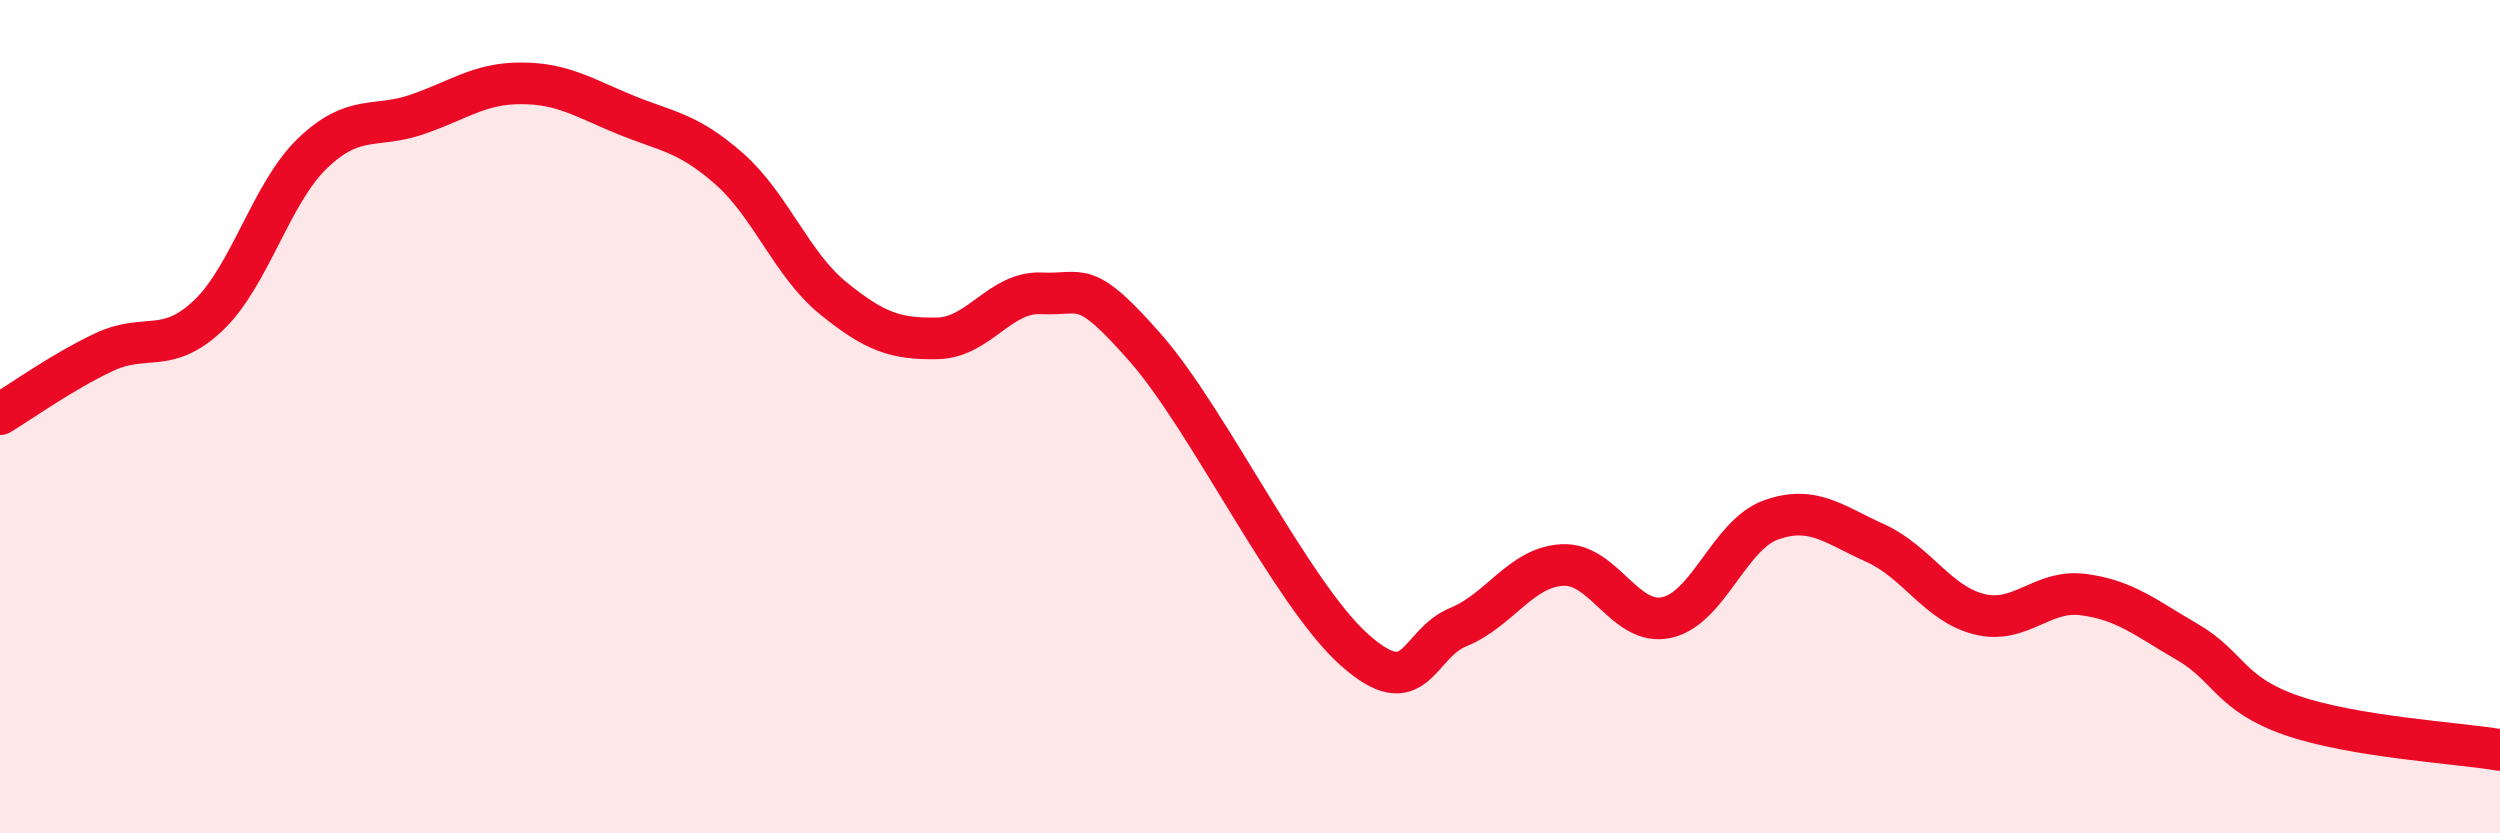 
    <svg width="60" height="20" viewBox="0 0 60 20" xmlns="http://www.w3.org/2000/svg">
      <path
        d="M 0,9.94 C 0.5,9.64 1.5,8.92 2.5,8.45 C 3.5,7.98 4,8.52 5,7.57 C 6,6.62 6.5,4.64 7.5,3.68 C 8.5,2.72 9,3.09 10,2.75 C 11,2.41 11.5,2 12.5,2 C 13.5,2 14,2.34 15,2.75 C 16,3.16 16.5,3.17 17.5,4.05 C 18.5,4.93 19,6.35 20,7.16 C 21,7.97 21.5,8.14 22.5,8.12 C 23.5,8.1 24,6.99 25,7.04 C 26,7.09 26,6.65 27.5,8.36 C 29,10.07 31,14.25 32.5,15.59 C 34,16.93 34,15.46 35,15.05 C 36,14.64 36.5,13.61 37.5,13.56 C 38.5,13.51 39,15.04 40,14.82 C 41,14.6 41.5,12.84 42.5,12.48 C 43.5,12.12 44,12.58 45,13.03 C 46,13.48 46.5,14.49 47.5,14.74 C 48.5,14.99 49,14.14 50,14.27 C 51,14.4 51.5,14.83 52.5,15.41 C 53.5,15.99 53.5,16.65 55,17.17 C 56.5,17.69 59,17.83 60,18L60 20L0 20Z"
        fill="#EB0A25"
        opacity="0.1"
        stroke-linecap="round"
        stroke-linejoin="round"
      />
      <path
        d="M 0,9.94 C 0.5,9.64 1.5,8.92 2.5,8.45 C 3.5,7.98 4,8.52 5,7.57 C 6,6.62 6.5,4.64 7.5,3.68 C 8.5,2.72 9,3.09 10,2.75 C 11,2.41 11.5,2 12.5,2 C 13.5,2 14,2.34 15,2.75 C 16,3.16 16.5,3.17 17.5,4.05 C 18.5,4.93 19,6.35 20,7.16 C 21,7.97 21.5,8.14 22.5,8.12 C 23.5,8.1 24,6.99 25,7.04 C 26,7.09 26,6.65 27.5,8.36 C 29,10.07 31,14.25 32.5,15.59 C 34,16.93 34,15.46 35,15.05 C 36,14.64 36.5,13.61 37.5,13.56 C 38.5,13.51 39,15.04 40,14.82 C 41,14.6 41.5,12.84 42.5,12.48 C 43.5,12.12 44,12.58 45,13.03 C 46,13.48 46.5,14.49 47.5,14.74 C 48.5,14.99 49,14.14 50,14.27 C 51,14.4 51.5,14.83 52.5,15.41 C 53.5,15.99 53.5,16.65 55,17.17 C 56.5,17.69 59,17.83 60,18"
        stroke="#EB0A25"
        stroke-width="1"
        fill="none"
        stroke-linecap="round"
        stroke-linejoin="round"
      />
    </svg>
  